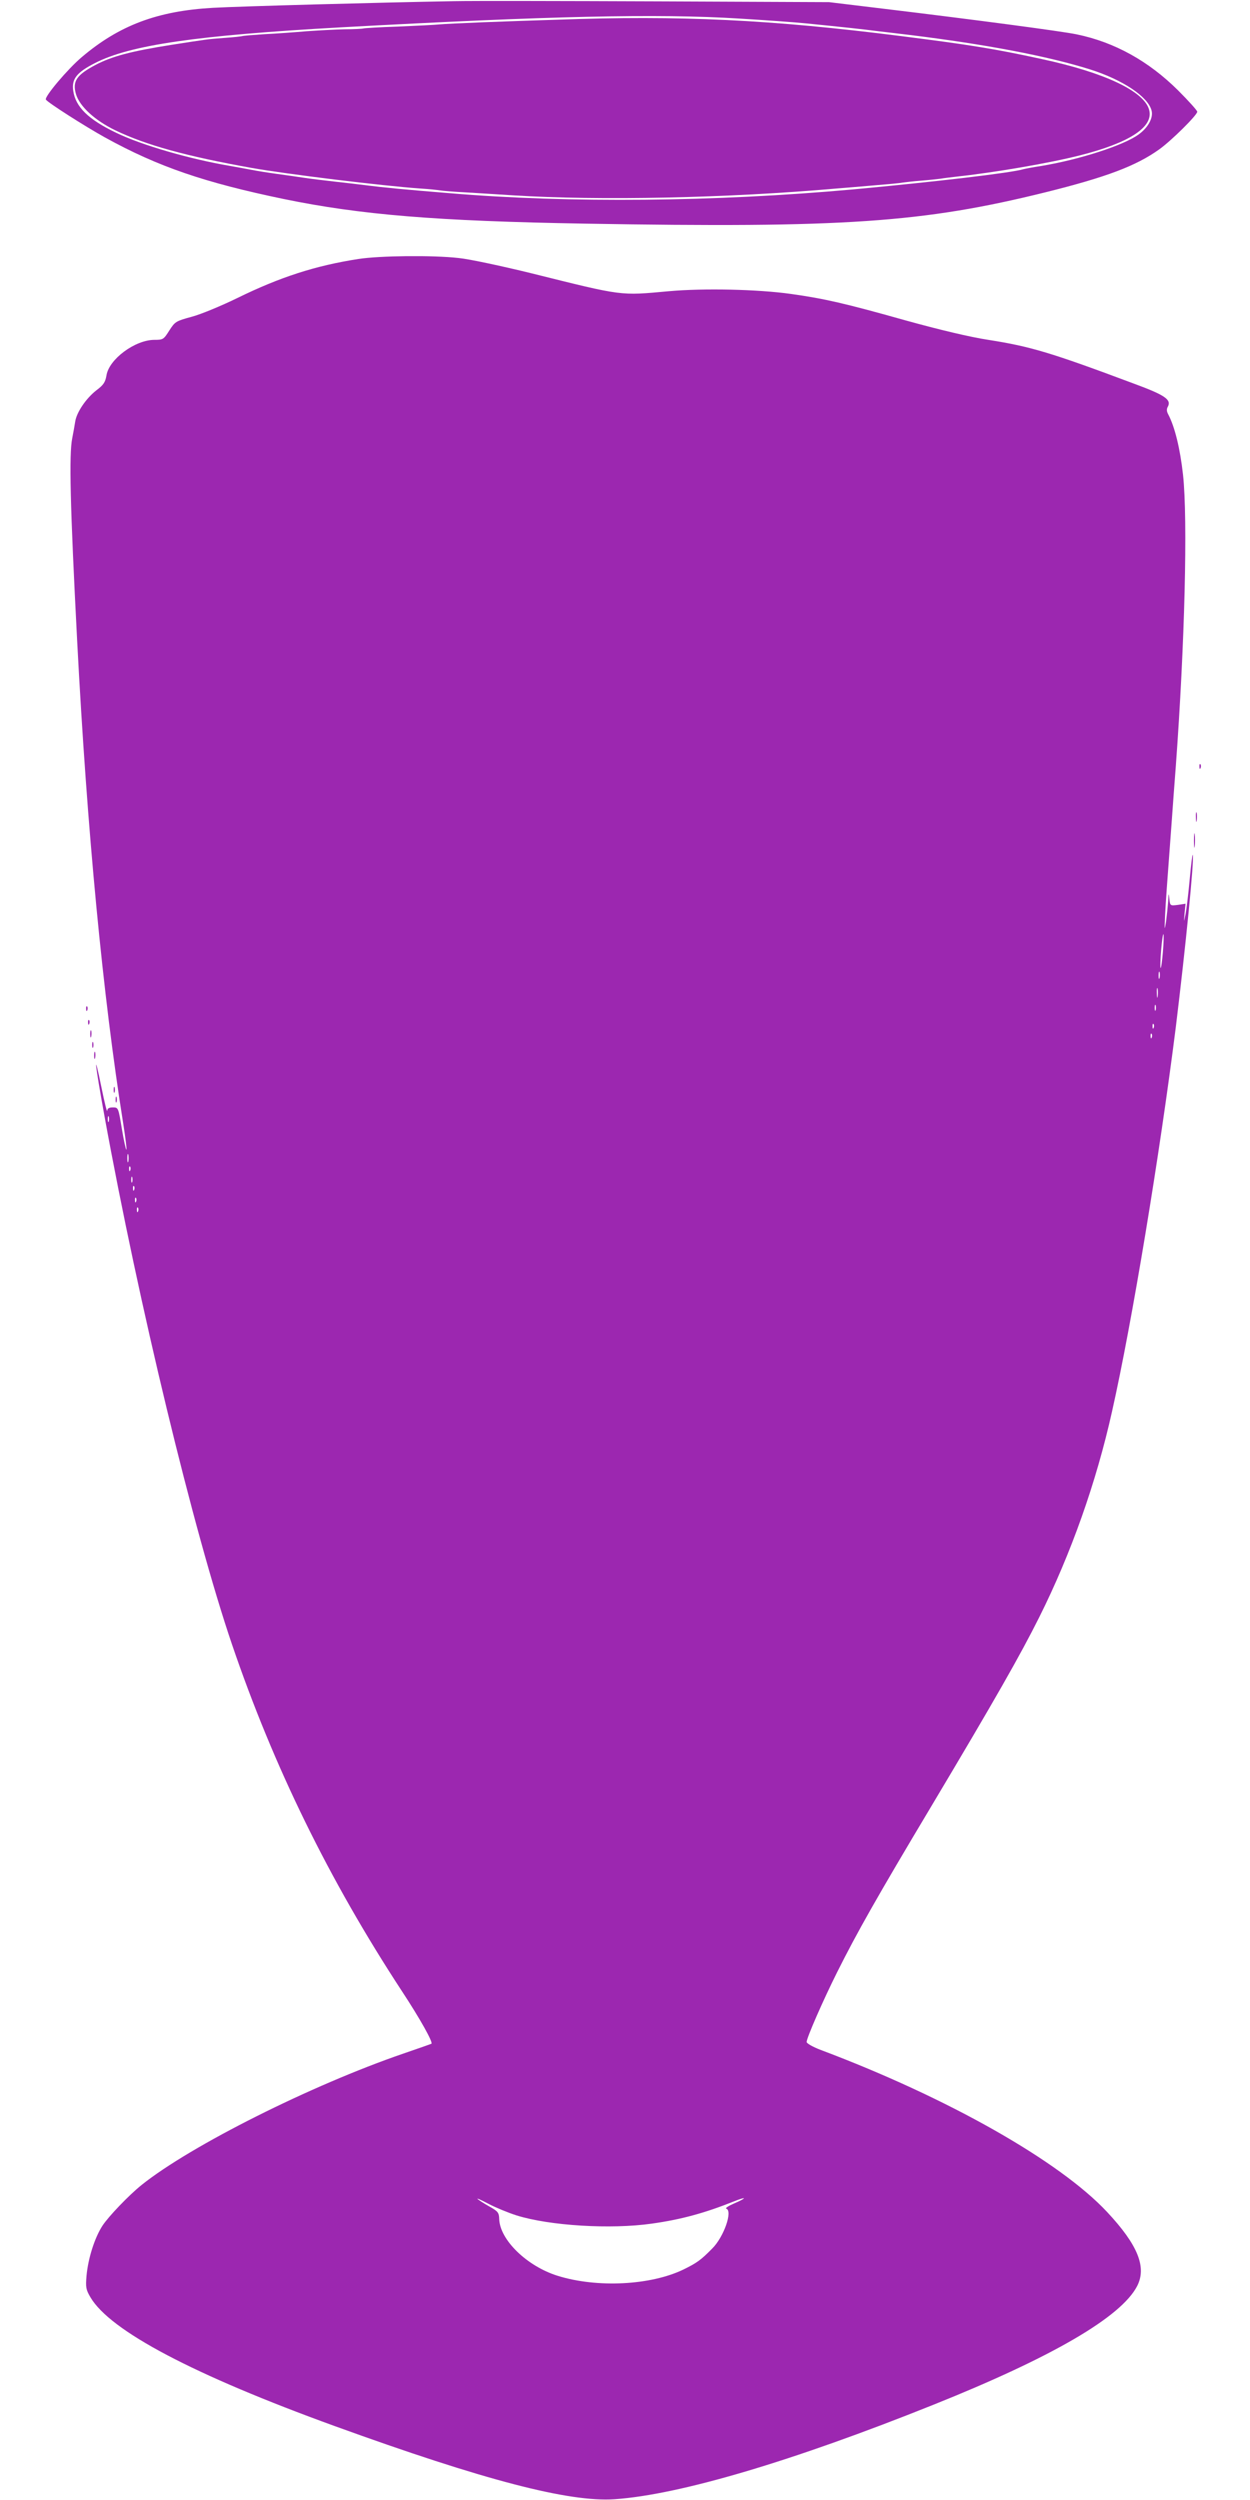 <?xml version="1.0" standalone="no"?>
<!DOCTYPE svg PUBLIC "-//W3C//DTD SVG 20010904//EN"
 "http://www.w3.org/TR/2001/REC-SVG-20010904/DTD/svg10.dtd">
<svg version="1.0" xmlns="http://www.w3.org/2000/svg"
 width="640pt" height="1280pt" viewBox="0 0 640 1280"
 preserveAspectRatio="xMidYMid meet">
<g transform="translate(0,1280) scale(0.1,-0.1)"
fill="#9c27b0" stroke="none">
<path d="M2325 12794 c-391 -7 -1091 -26 -1235 -34 -283 -16 -479 -89 -672
-253 -71 -60 -192 -203 -183 -217 9 -15 200 -137 303 -194 272 -150 510 -231
915 -315 393 -81 782 -113 1542 -126 1325 -23 1731 5 2360 161 309 77 461 134
580 219 63 45 195 176 195 193 0 6 -44 55 -98 109 -151 150 -325 247 -519 287
-75 16 -530 76 -978 130 l-290 35 -875 4 c-481 2 -951 3 -1045 1z m1460 -89
c132 -8 287 -19 345 -25 189 -19 284 -29 368 -40 45 -5 117 -14 160 -19 390
-48 705 -108 922 -176 168 -53 298 -140 316 -211 10 -37 -18 -88 -67 -123 -76
-55 -300 -128 -499 -161 -41 -6 -81 -14 -89 -16 -61 -19 -454 -65 -876 -104
-697 -63 -1451 -71 -2065 -19 -225 18 -344 30 -415 39 -38 5 -115 14 -170 20
-55 6 -127 15 -160 20 -33 5 -96 14 -140 20 -44 6 -100 15 -125 20 -25 5 -76
14 -115 21 -205 35 -450 106 -580 169 -142 68 -208 132 -220 215 -9 60 17 94
111 142 181 93 522 142 1259 183 1059 58 1621 71 2040 45z"/>
<path d="M2850 12699 c-102 -3 -270 -9 -375 -13 -104 -4 -206 -9 -225 -11 -19
-2 -114 -7 -210 -11 -96 -3 -178 -8 -181 -10 -3 -1 -46 -4 -95 -4 -49 -1 -136
-6 -194 -10 -58 -5 -154 -12 -215 -15 -60 -4 -112 -8 -115 -10 -3 -1 -43 -6
-90 -9 -93 -7 -88 -7 -275 -36 -202 -32 -302 -58 -387 -103 -96 -51 -118 -83
-99 -149 19 -63 96 -134 201 -185 158 -76 364 -133 700 -193 174 -31 671 -92
860 -105 47 -3 94 -8 105 -10 11 -2 70 -7 130 -10 61 -4 169 -10 240 -15 447
-28 1105 -14 1660 35 28 2 109 9 180 15 72 6 141 12 155 15 14 2 57 7 95 10
39 3 84 8 100 10 17 3 51 7 77 10 195 21 478 69 639 110 251 64 375 144 353
231 -24 96 -226 192 -552 262 -238 52 -370 73 -717 117 -670 85 -1134 107
-1765 84z"/>
<path d="M1835 11474 c-220 -34 -402 -93 -620 -200 -82 -40 -188 -84 -234 -96
-81 -22 -85 -25 -114 -70 -29 -46 -32 -48 -76 -48 -100 0 -234 -100 -246 -183
-6 -34 -15 -48 -51 -75 -53 -41 -102 -113 -109 -161 -3 -20 -10 -58 -15 -84
-17 -83 -11 -342 25 -1037 51 -978 132 -1822 236 -2473 11 -71 19 -131 16
-133 -2 -3 -13 45 -23 106 -18 109 -18 110 -46 110 -20 0 -28 -5 -29 -17 -1
-10 -14 43 -29 117 -43 210 -35 130 15 -145 175 -961 456 -2126 653 -2705 213
-625 496 -1204 870 -1775 94 -143 160 -262 151 -269 -2 -1 -67 -24 -143 -50
-472 -162 -1090 -472 -1341 -673 -66 -53 -169 -161 -200 -208 -41 -63 -74
-169 -82 -257 -5 -59 -3 -71 20 -110 101 -172 527 -397 1252 -660 764 -277
1198 -390 1432 -374 333 23 910 194 1633 484 609 244 960 449 1042 607 50 97
4 211 -154 380 -243 260 -816 585 -1465 829 -42 16 -73 34 -73 41 0 21 84 213
156 357 102 204 205 386 483 851 327 548 455 773 552 967 162 324 292 690 373
1055 102 453 244 1314 326 1965 50 408 95 859 87 883 -2 6 -9 -51 -16 -128 -7
-77 -17 -158 -22 -180 -8 -39 -8 -39 -4 9 l5 49 -39 -6 c-40 -5 -40 -5 -44 32
-3 31 -4 30 -6 -14 -2 -27 -7 -75 -11 -105 -8 -48 -8 -43 -5 30 4 79 9 147 35
495 5 72 14 193 20 270 46 626 62 1264 37 1495 -15 134 -42 245 -76 309 -8 15
-9 27 -1 40 18 35 -17 59 -175 117 -427 160 -529 190 -745 224 -92 14 -248 51
-425 100 -309 87 -414 111 -585 135 -170 24 -447 30 -625 14 -253 -23 -231
-26 -705 92 -151 37 -319 73 -372 78 -132 15 -404 12 -513 -5z m4119 -3548
c-4 -48 -9 -84 -12 -82 -2 3 -1 44 3 91 4 48 9 84 12 82 2 -3 1 -44 -3 -91z
m-17 -133 c-3 -10 -5 -4 -5 12 0 17 2 24 5 18 2 -7 2 -21 0 -30z m-10 -95 c-2
-13 -4 -5 -4 17 -1 22 1 32 4 23 2 -10 2 -28 0 -40z m-10 -70 c-3 -7 -5 -2 -5
12 0 14 2 19 5 13 2 -7 2 -19 0 -25z m-10 -90 c-3 -8 -6 -5 -6 6 -1 11 2 17 5
13 3 -3 4 -12 1 -19z m-10 -50 c-3 -8 -6 -5 -6 6 -1 11 2 17 5 13 3 -3 4 -12
1 -19z m-5340 -430 c-3 -7 -5 -2 -5 12 0 14 2 19 5 13 2 -7 2 -19 0 -25z m100
-205 c-3 -10 -5 -2 -5 17 0 19 2 27 5 18 2 -10 2 -26 0 -35z m10 -45 c-3 -8
-6 -5 -6 6 -1 11 2 17 5 13 3 -3 4 -12 1 -19z m10 -60 c-3 -7 -5 -2 -5 12 0
14 2 19 5 13 2 -7 2 -19 0 -25z m10 -40 c-3 -8 -6 -5 -6 6 -1 11 2 17 5 13 3
-3 4 -12 1 -19z m10 -60 c-3 -8 -6 -5 -6 6 -1 11 2 17 5 13 3 -3 4 -12 1 -19z
m10 -50 c-3 -8 -6 -5 -6 6 -1 11 2 17 5 13 3 -3 4 -12 1 -19z m1938 -5141
c170 -53 482 -72 692 -42 150 21 271 54 421 114 67 27 68 18 0 -11 -28 -12
-46 -24 -40 -26 35 -11 -12 -146 -72 -205 -58 -59 -78 -73 -147 -107 -168 -81
-442 -95 -644 -32 -157 49 -296 184 -299 291 -1 32 -6 39 -51 64 -27 15 -54
33 -60 38 -5 6 19 -5 55 -24 36 -19 101 -46 145 -60z"/>
<path d="M6141 8874 c0 -11 3 -14 6 -6 3 7 2 16 -1 19 -3 4 -6 -2 -5 -13z"/>
<path d="M6123 8615 c0 -22 2 -30 4 -17 2 12 2 30 0 40 -3 9 -5 -1 -4 -23z"/>
<path d="M6113 8495 c0 -33 2 -45 4 -27 2 18 2 45 0 60 -2 15 -4 0 -4 -33z"/>
<path d="M441 7634 c0 -11 3 -14 6 -6 3 7 2 16 -1 19 -3 4 -6 -2 -5 -13z"/>
<path d="M451 7564 c0 -11 3 -14 6 -6 3 7 2 16 -1 19 -3 4 -6 -2 -5 -13z"/>
<path d="M462 7505 c0 -16 2 -22 5 -12 2 9 2 23 0 30 -3 6 -5 -1 -5 -18z"/>
<path d="M472 7450 c0 -14 2 -19 5 -12 2 6 2 18 0 25 -3 6 -5 1 -5 -13z"/>
<path d="M482 7395 c0 -16 2 -22 5 -12 2 9 2 23 0 30 -3 6 -5 -1 -5 -18z"/>
<path d="M582 7220 c0 -14 2 -19 5 -12 2 6 2 18 0 25 -3 6 -5 1 -5 -13z"/>
<path d="M592 7170 c0 -14 2 -19 5 -12 2 6 2 18 0 25 -3 6 -5 1 -5 -13z"/>
</g>
</svg>

